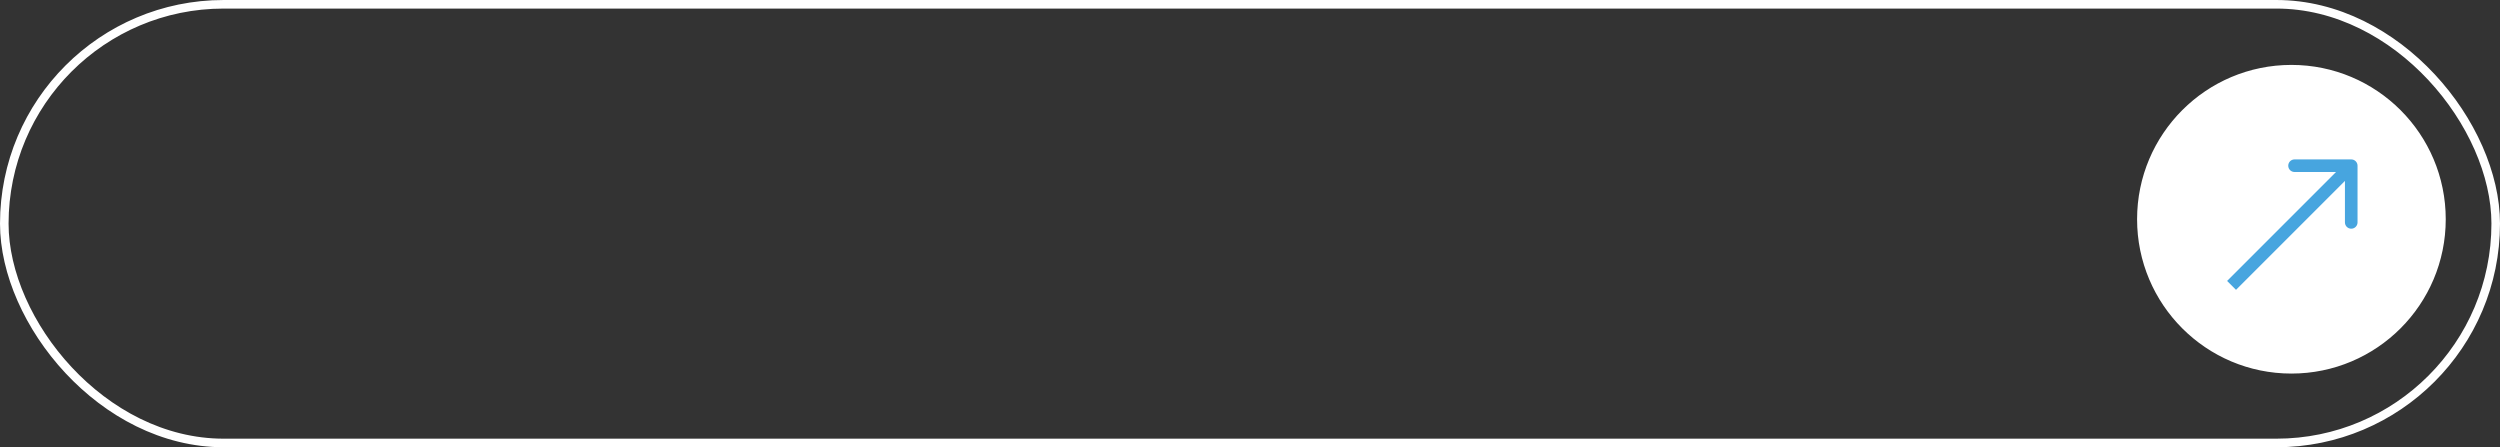 <?xml version="1.0" encoding="UTF-8"?> <svg xmlns="http://www.w3.org/2000/svg" width="313" height="56" viewBox="0 0 313 56" fill="none"><rect x="0" y="0" width="313" height="56" fill="#333333" stroke="none"/><rect x="0.537" y="0.537" width="311.927" height="54.922" rx="27.461" stroke="white" stroke-width="1.073"></rect><circle cx="286.885" cy="27.449" r="18.721" fill="white" stroke="white" stroke-width="1.202"></circle><path d="M295.164 20.746C295.164 20.31 294.811 19.957 294.375 19.957H287.277C286.841 19.957 286.488 20.31 286.488 20.746C286.488 21.182 286.841 21.535 287.277 21.535H293.586V27.844C293.586 28.28 293.94 28.633 294.375 28.633C294.811 28.633 295.164 28.28 295.164 27.844V20.746ZM279.948 36.288L294.933 21.304L293.817 20.188L278.833 35.173L279.948 36.288Z" fill="#47A5DF"></path></svg> 